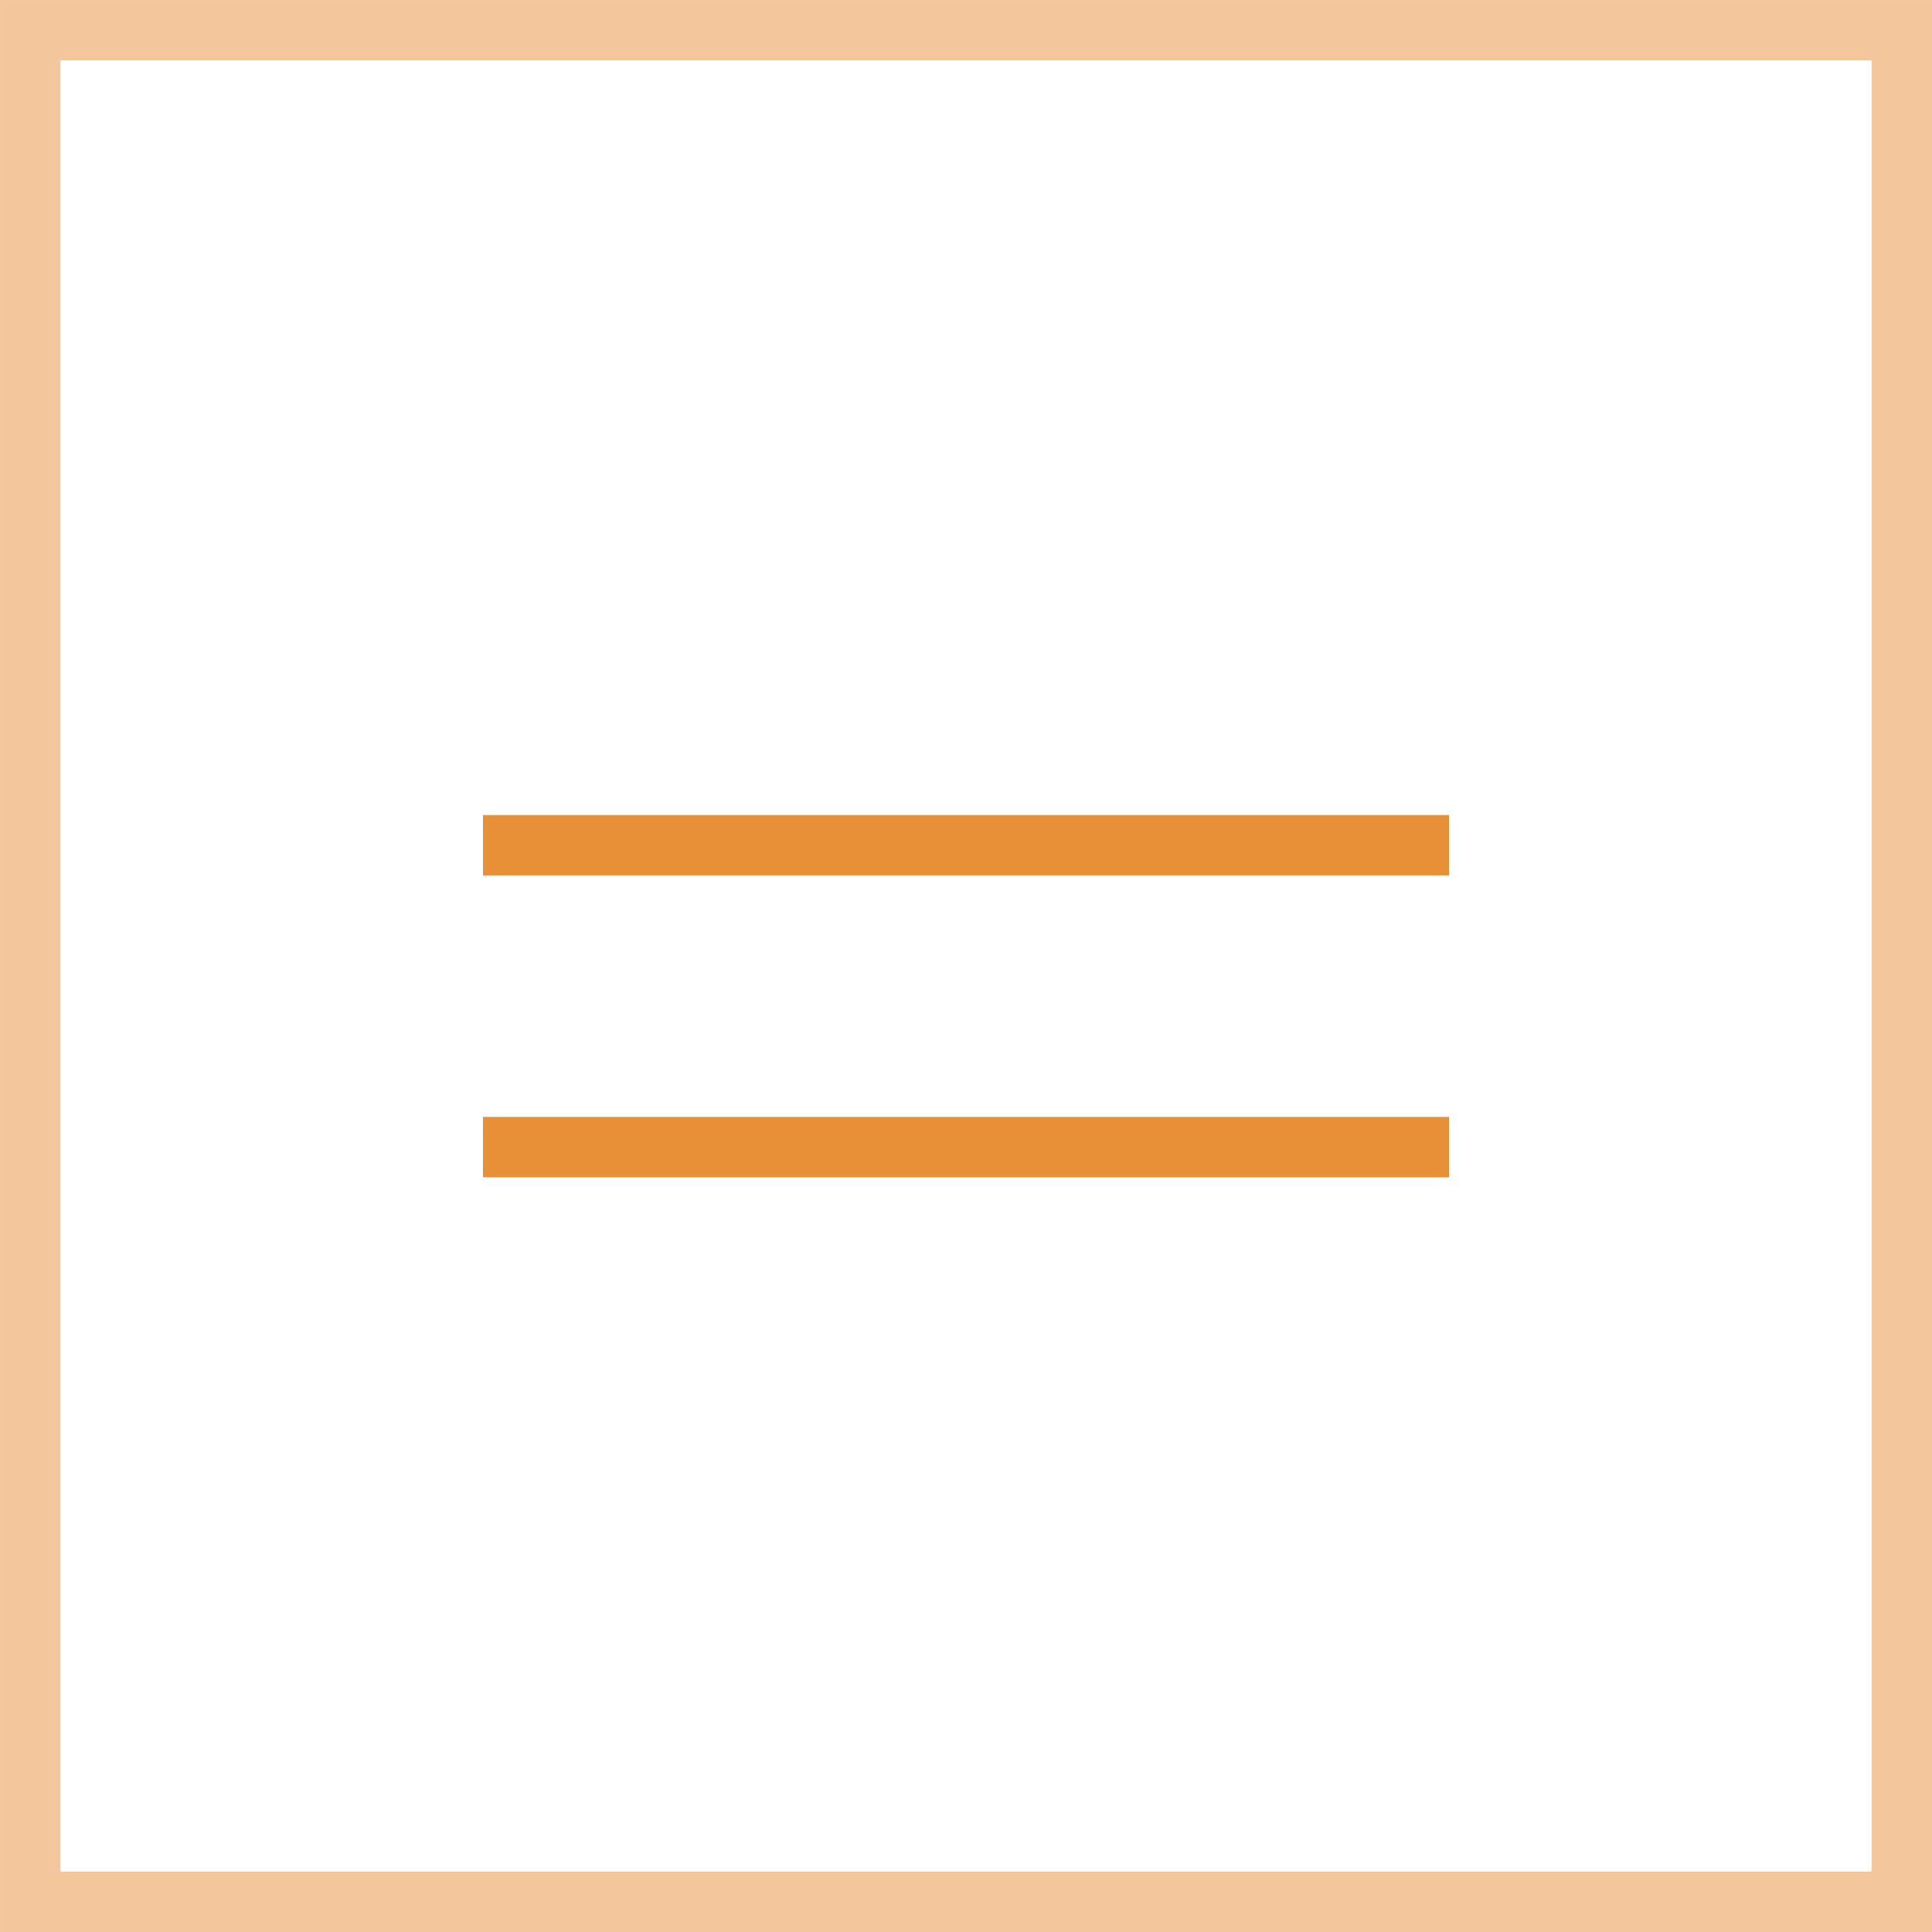 <?xml version="1.0" encoding="UTF-8"?> <svg xmlns="http://www.w3.org/2000/svg" width="60" height="60" viewBox="0 0 60 60" fill="none"><g clip-path="url(#clip0_1_22144)"><rect opacity="0.5" x="0.938" y="0.938" width="58.125" height="58.125" stroke="#E89038" stroke-width="1.875"></rect><path d="M15 26.25H45" stroke="#E89038" stroke-width="1.875"></path><path d="M15 35.625H45" stroke="#E89038" stroke-width="1.875"></path></g><defs><clipPath id="clip0_1_22144"><rect width="60" height="60" fill="white"></rect></clipPath></defs></svg> 